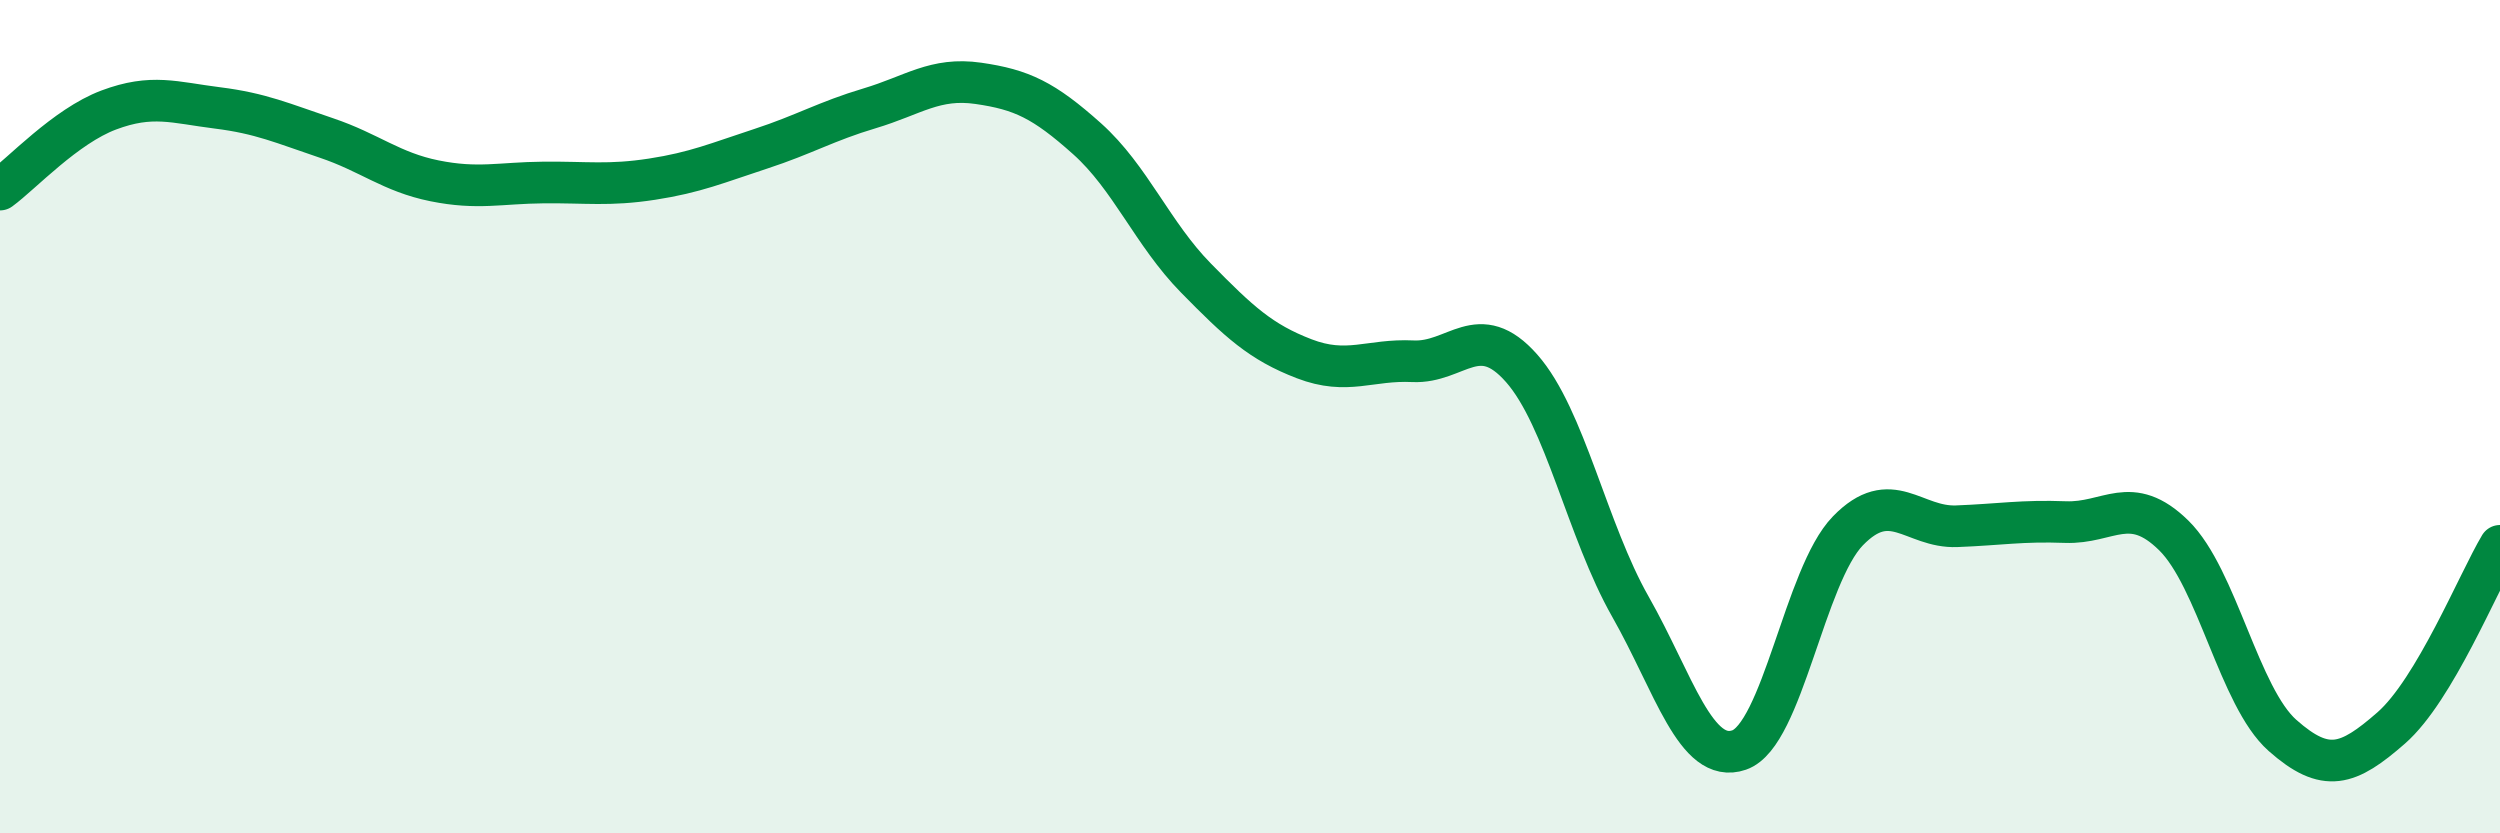 
    <svg width="60" height="20" viewBox="0 0 60 20" xmlns="http://www.w3.org/2000/svg">
      <path
        d="M 0,4.55 C 0.52,4.17 1.57,3.03 2.61,2.64 C 3.65,2.25 4.18,2.46 5.22,2.59 C 6.26,2.72 6.79,2.96 7.83,3.31 C 8.87,3.66 9.39,4.13 10.43,4.34 C 11.47,4.55 12,4.39 13.04,4.38 C 14.08,4.37 14.61,4.46 15.65,4.3 C 16.69,4.14 17.22,3.91 18.26,3.57 C 19.3,3.23 19.83,2.91 20.87,2.6 C 21.91,2.29 22.44,1.85 23.48,2 C 24.52,2.15 25.05,2.4 26.09,3.33 C 27.13,4.26 27.66,5.61 28.7,6.67 C 29.74,7.73 30.26,8.21 31.3,8.61 C 32.34,9.01 32.87,8.62 33.91,8.67 C 34.95,8.72 35.48,7.66 36.52,8.84 C 37.56,10.02 38.09,12.73 39.13,14.56 C 40.17,16.39 40.7,18.36 41.74,18 C 42.78,17.64 43.31,13.81 44.35,12.74 C 45.39,11.67 45.92,12.67 46.96,12.63 C 48,12.59 48.53,12.49 49.57,12.53 C 50.61,12.57 51.13,11.83 52.17,12.85 C 53.21,13.87 53.74,16.73 54.78,17.65 C 55.82,18.57 56.35,18.38 57.39,17.47 C 58.43,16.56 59.48,13.97 60,13.1L60 20L0 20Z"
        fill="#008740"
        opacity="0.1"
        stroke-linecap="round"
        stroke-linejoin="round"
      />
      <path
        d="M 0,4.55 C 0.52,4.17 1.57,3.03 2.61,2.64 C 3.65,2.25 4.18,2.46 5.22,2.59 C 6.26,2.72 6.79,2.96 7.83,3.31 C 8.87,3.66 9.39,4.13 10.43,4.34 C 11.47,4.55 12,4.39 13.04,4.38 C 14.08,4.37 14.61,4.46 15.65,4.3 C 16.69,4.14 17.22,3.91 18.26,3.57 C 19.3,3.23 19.83,2.91 20.87,2.6 C 21.91,2.29 22.44,1.85 23.48,2 C 24.52,2.15 25.05,2.4 26.09,3.33 C 27.13,4.26 27.66,5.61 28.7,6.67 C 29.74,7.73 30.26,8.21 31.3,8.61 C 32.34,9.01 32.87,8.62 33.91,8.67 C 34.95,8.72 35.48,7.66 36.52,8.84 C 37.56,10.02 38.09,12.73 39.13,14.56 C 40.17,16.39 40.7,18.36 41.74,18 C 42.78,17.64 43.31,13.81 44.35,12.74 C 45.39,11.67 45.92,12.67 46.96,12.63 C 48,12.59 48.53,12.49 49.57,12.53 C 50.61,12.57 51.13,11.83 52.17,12.85 C 53.21,13.87 53.74,16.73 54.78,17.65 C 55.82,18.57 56.35,18.38 57.39,17.47 C 58.43,16.56 59.48,13.97 60,13.1"
        stroke="#008740"
        stroke-width="1"
        fill="none"
        stroke-linecap="round"
        stroke-linejoin="round"
      />
    </svg>
  